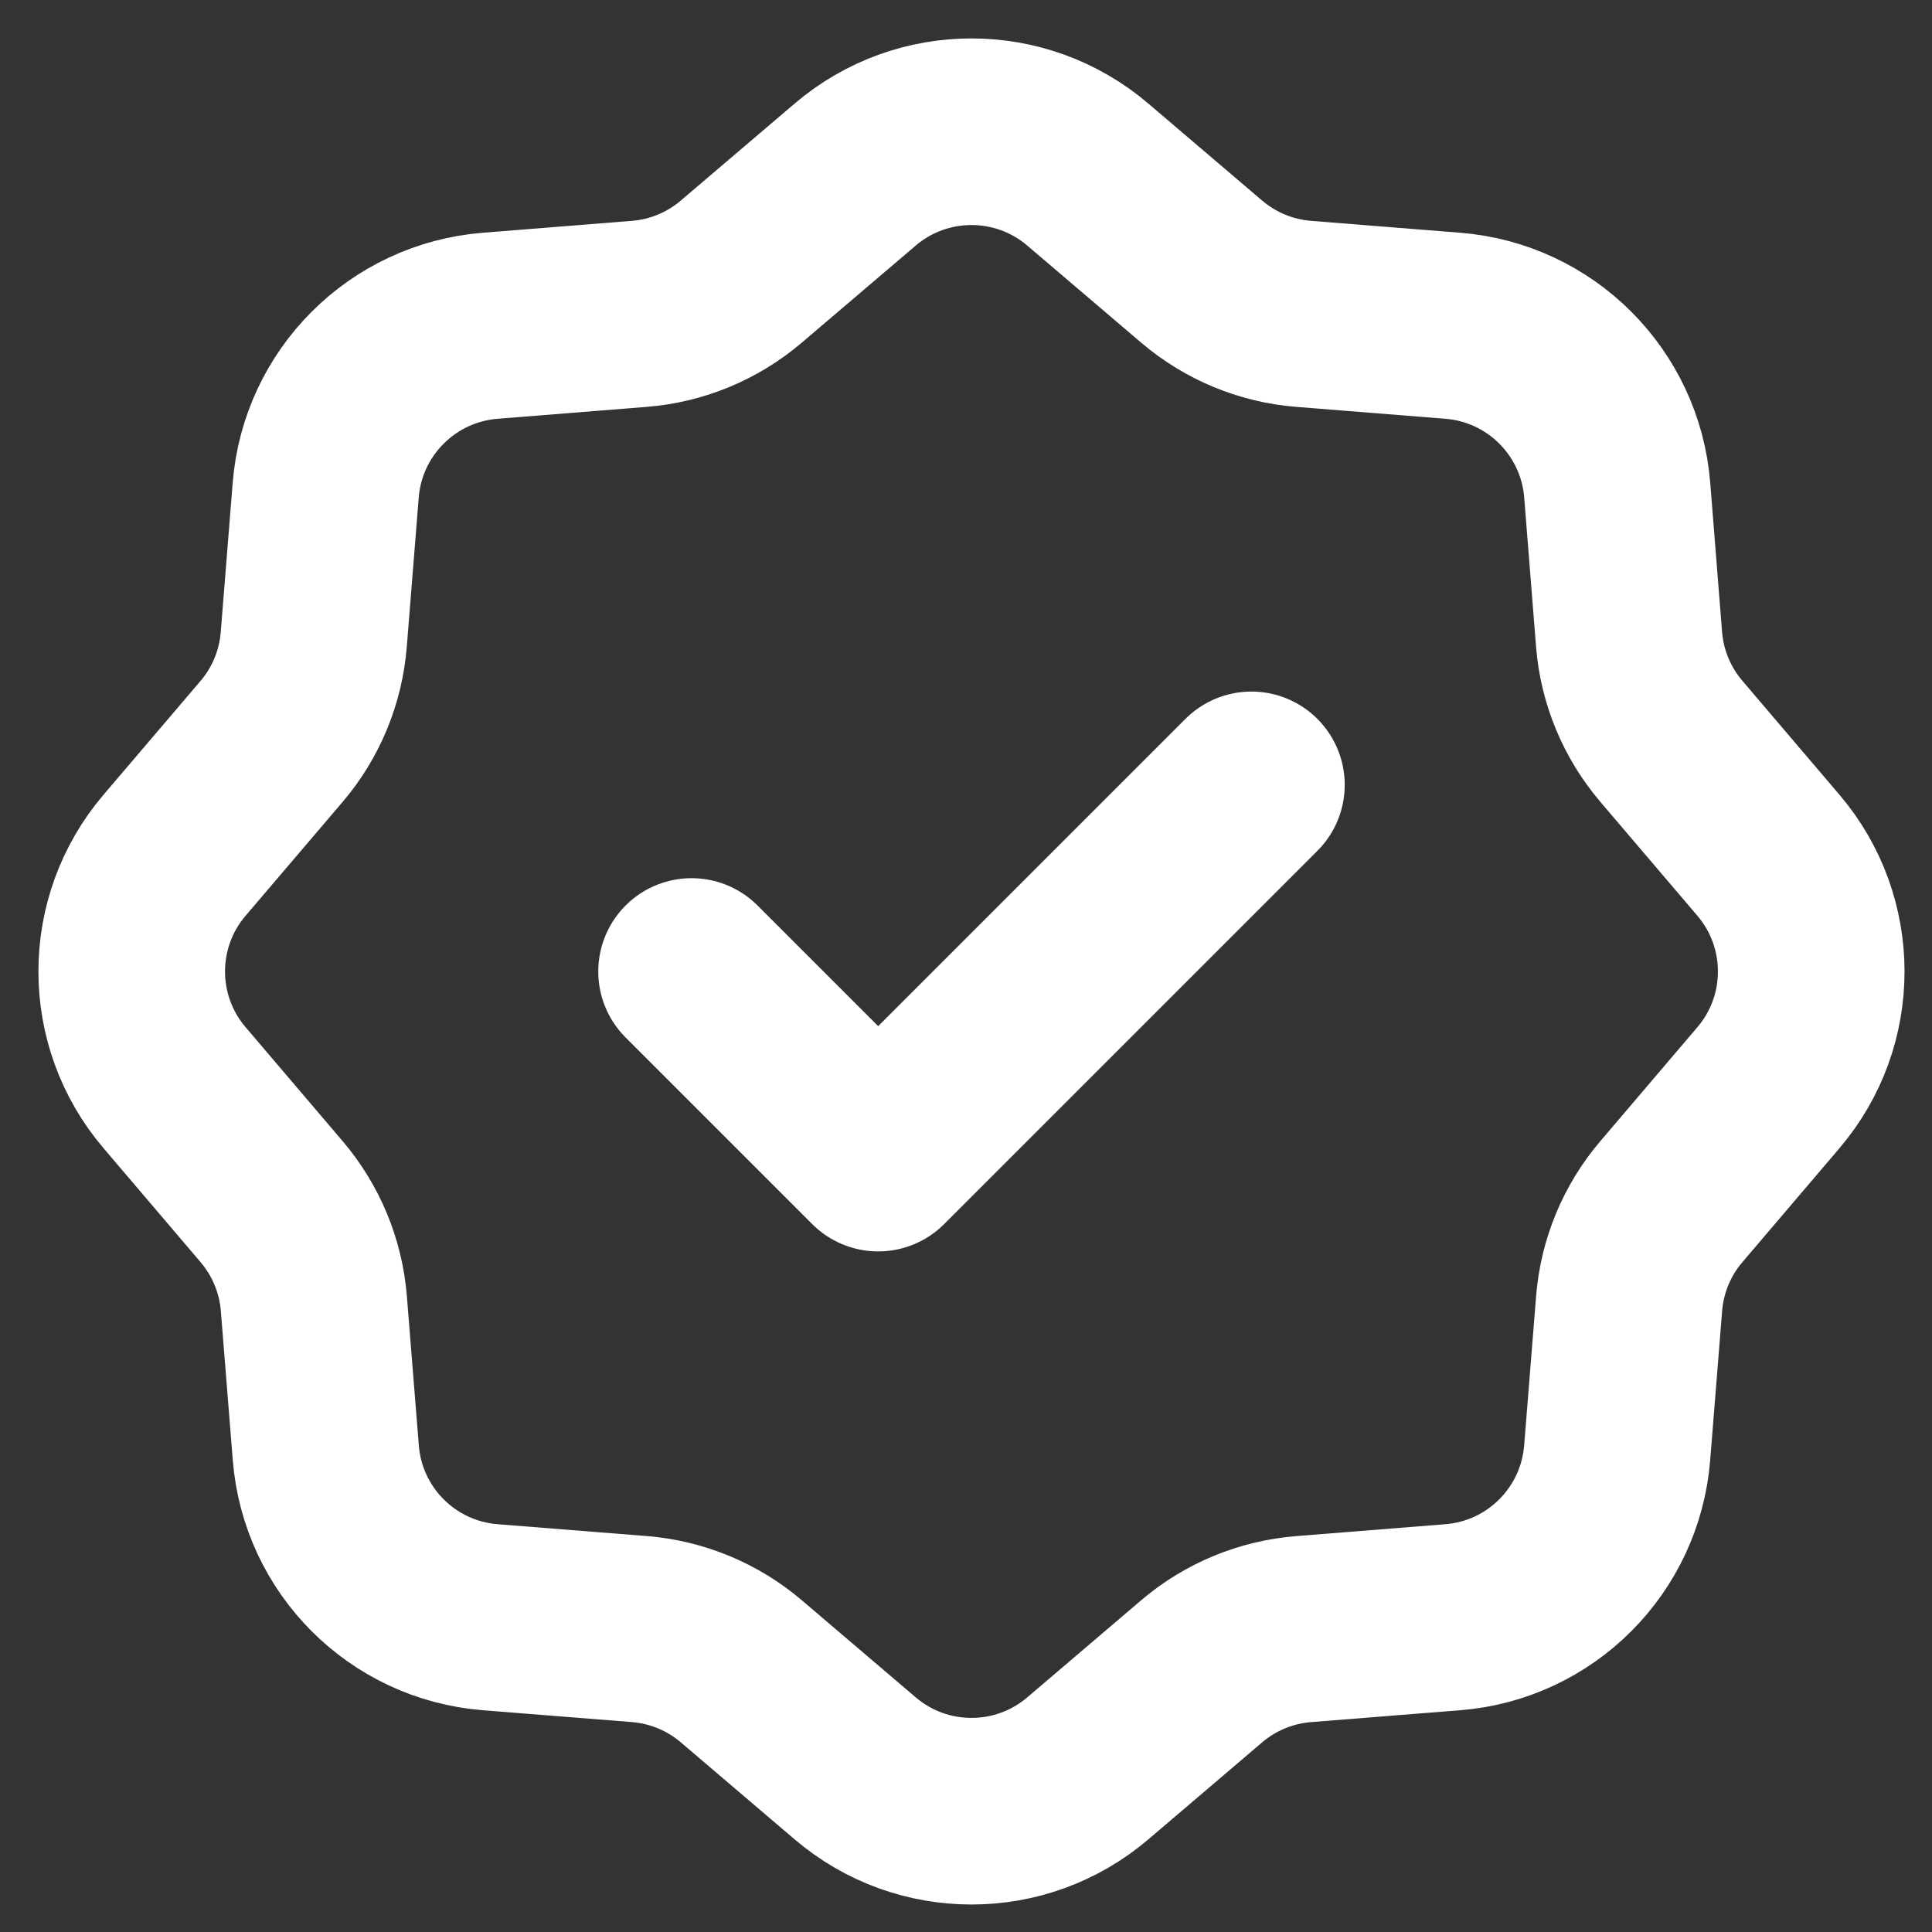 <svg xmlns="http://www.w3.org/2000/svg" width="44" height="44" viewBox="0 0 44 44" fill="none"><rect x="0" y="0" width="44" height="44" fill="#333333" stroke="none"/><path d="M28.5 17.875L20 26.375L15.75 22.125M24.773 3.975L27.367 6.186C28.021 6.743 28.833 7.08 29.689 7.148L33.087 7.419C35.084 7.578 36.671 9.164 36.831 11.162L37.101 14.56C37.169 15.417 37.507 16.229 38.064 16.883L40.274 19.477C41.574 21.002 41.575 23.246 40.275 24.771L38.065 27.366C37.507 28.019 37.17 28.832 37.102 29.689L36.83 33.086C36.67 35.084 35.086 36.671 33.088 36.831L29.689 37.102C28.833 37.17 28.02 37.506 27.367 38.063L24.773 40.274C23.247 41.574 21.002 41.574 19.477 40.274L16.883 38.063C16.229 37.506 15.417 37.17 14.561 37.101L11.162 36.831C9.164 36.671 7.579 35.085 7.42 33.087L7.148 29.689C7.08 28.833 6.742 28.02 6.185 27.366L3.975 24.771C2.675 23.246 2.675 21.003 3.975 19.478L6.187 16.883C6.744 16.229 7.078 15.417 7.146 14.56L7.418 11.162C7.578 9.165 9.167 7.578 11.164 7.419L14.56 7.148C15.416 7.08 16.229 6.743 16.882 6.186L19.477 3.975C21.003 2.675 23.247 2.675 24.773 3.975Z" stroke="white" stroke-width="4.25" stroke-linecap="round" stroke-linejoin="round"></path></svg>